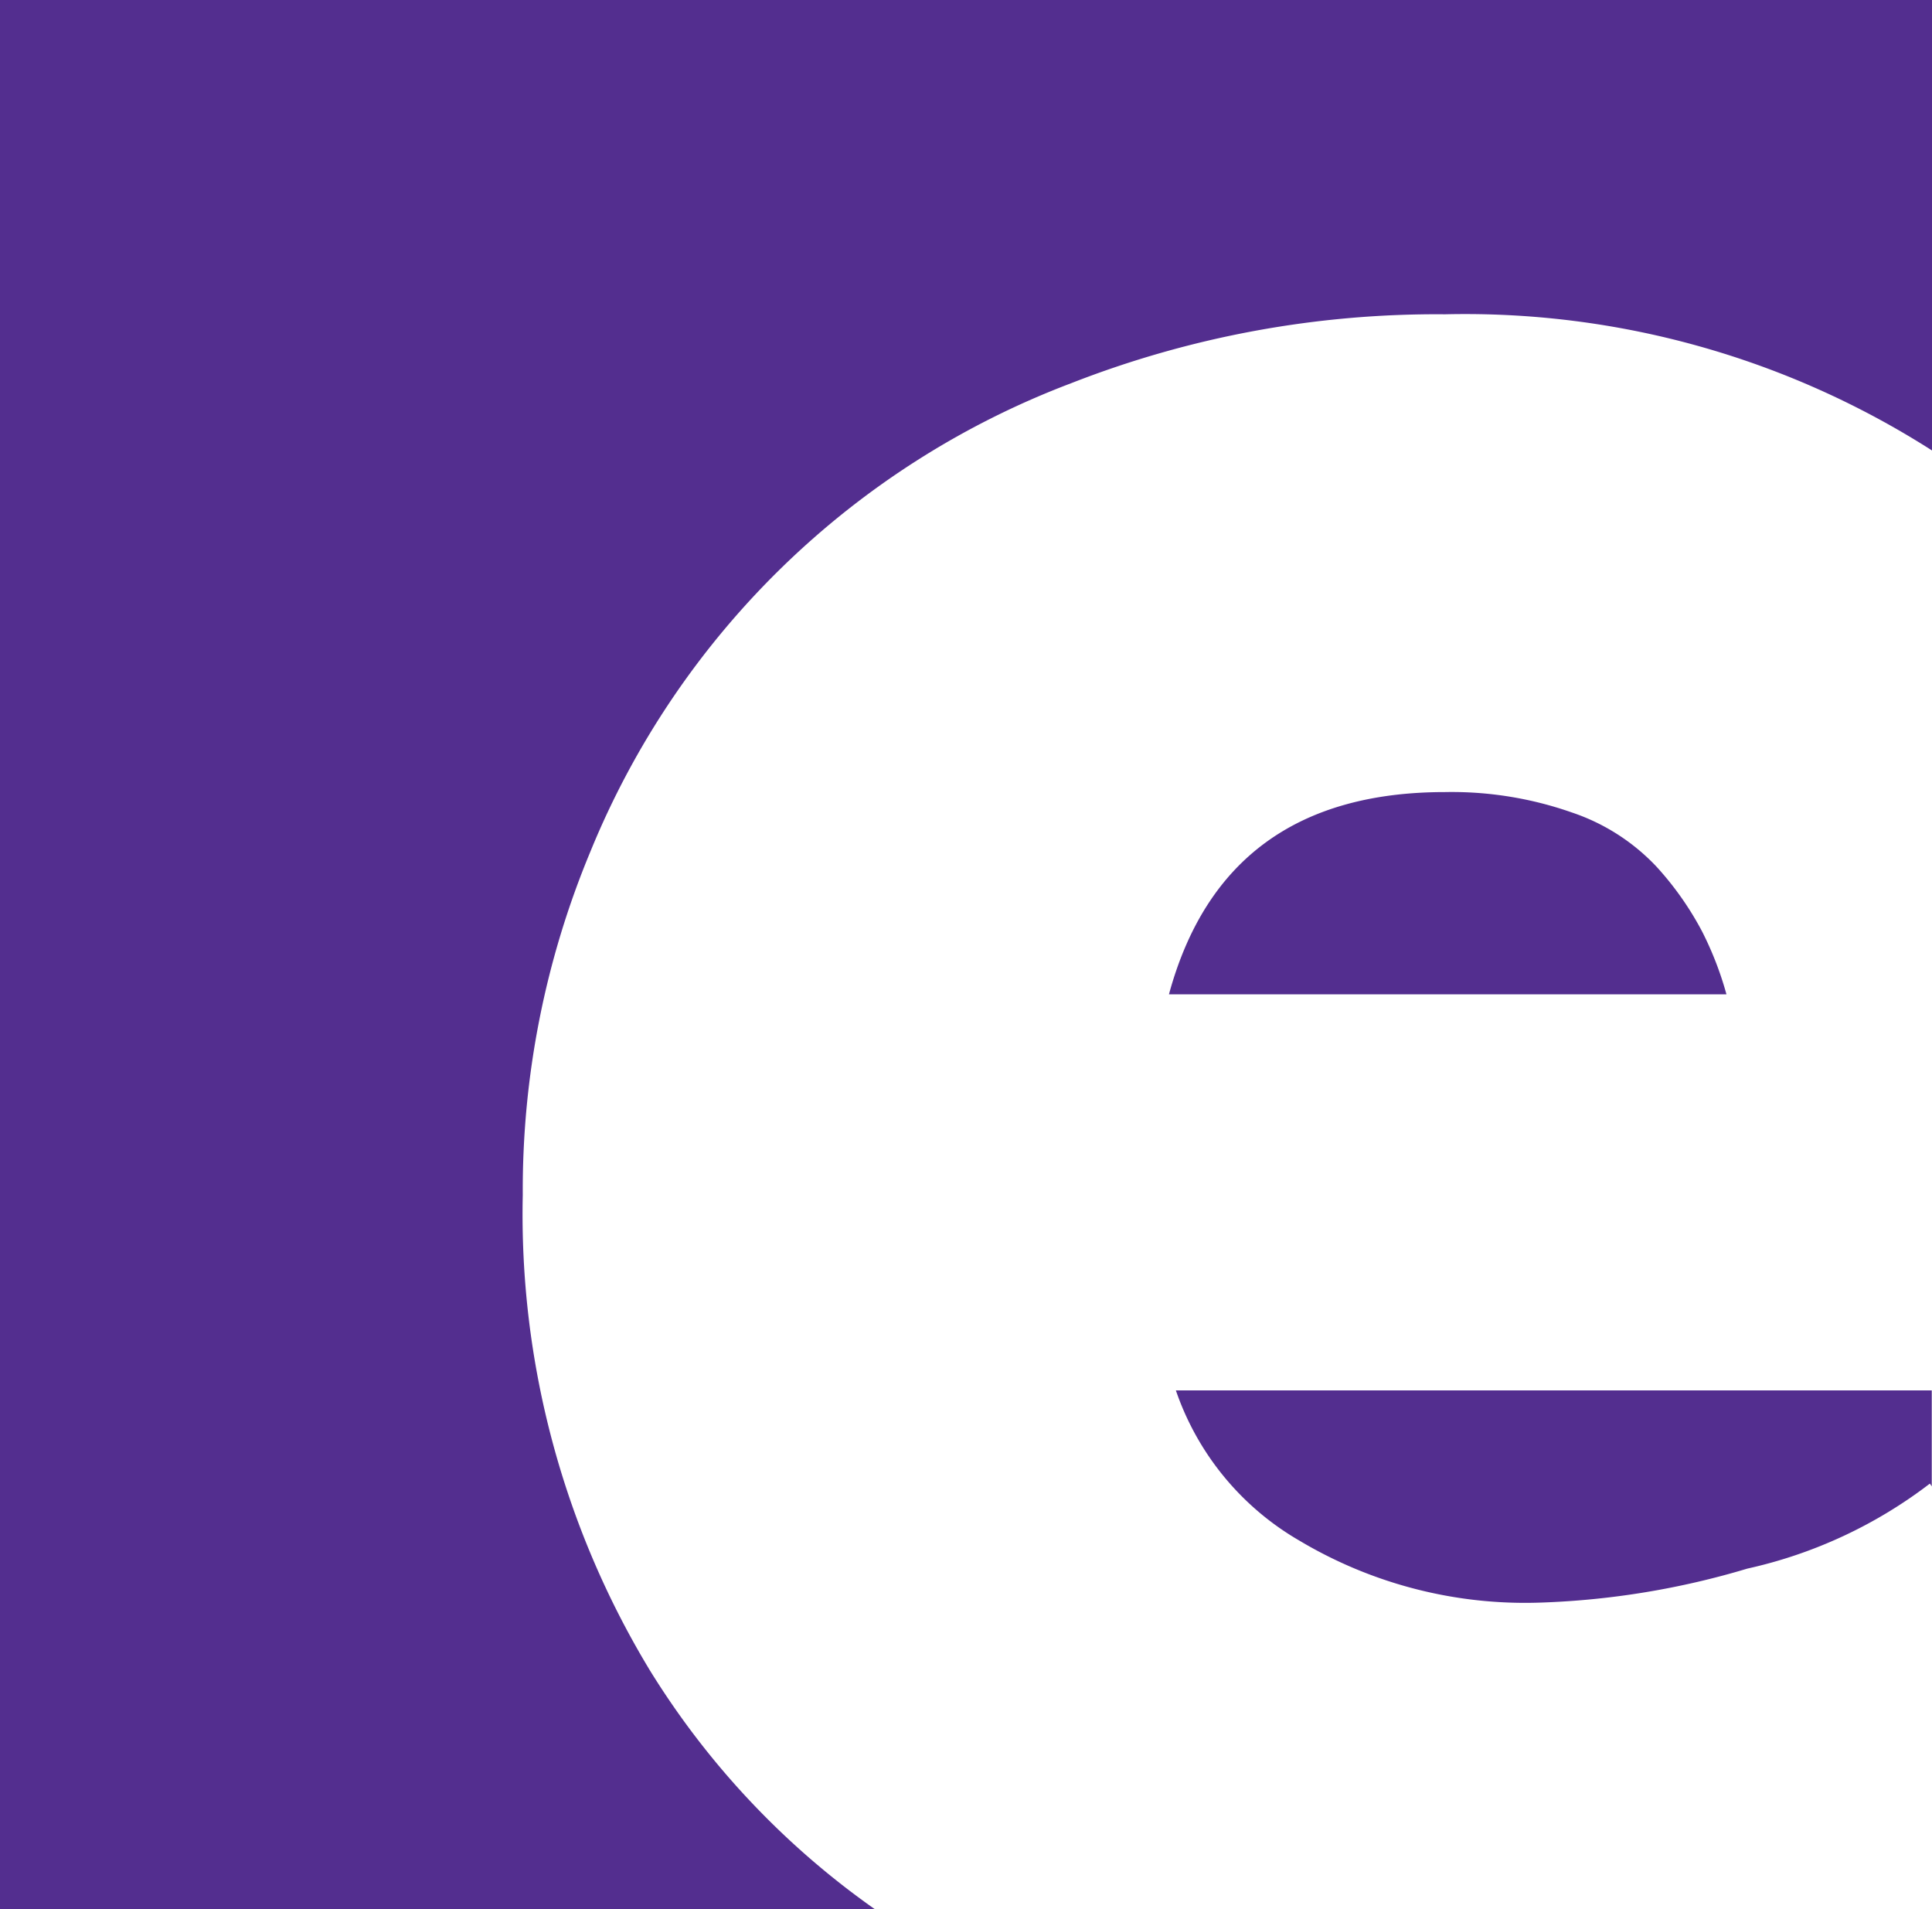 <svg xmlns="http://www.w3.org/2000/svg" width="69.272" height="68.454" viewBox="0 0 69.272 68.454"><defs><style>.a{fill:#532e8f;}</style></defs><path class="a" d="M125.31,148.16a9.946,9.946,0,0,0,4.424,5.383,15.8,15.8,0,0,0,8.667,2.224,29.151,29.151,0,0,0,7.4-1.218,16.685,16.685,0,0,0,6.544-3.048l.067.1V148.16Z" transform="translate(-83.149 -98.312)"/><path class="a" d="M23.259,59.814A31.553,31.553,0,0,1,18.744,42.84,31.512,31.512,0,0,1,21.169,30.53a30.132,30.132,0,0,1,17.24-16.792,35.946,35.946,0,0,1,13.4-2.47A31.1,31.1,0,0,1,69.272,16.15V0H0V68.454H31.377a29.248,29.248,0,0,1-8.119-8.64Z"/><path class="a" d="M143.7,89.392a11.168,11.168,0,0,0-1.628-2.315,7.4,7.4,0,0,0-3.045-1.951,13,13,0,0,0-4.542-.73q-7.927,0-9.9,7.251h19.989A12,12,0,0,0,143.7,89.392Z" transform="translate(-82.672 -55.999)"/></svg>